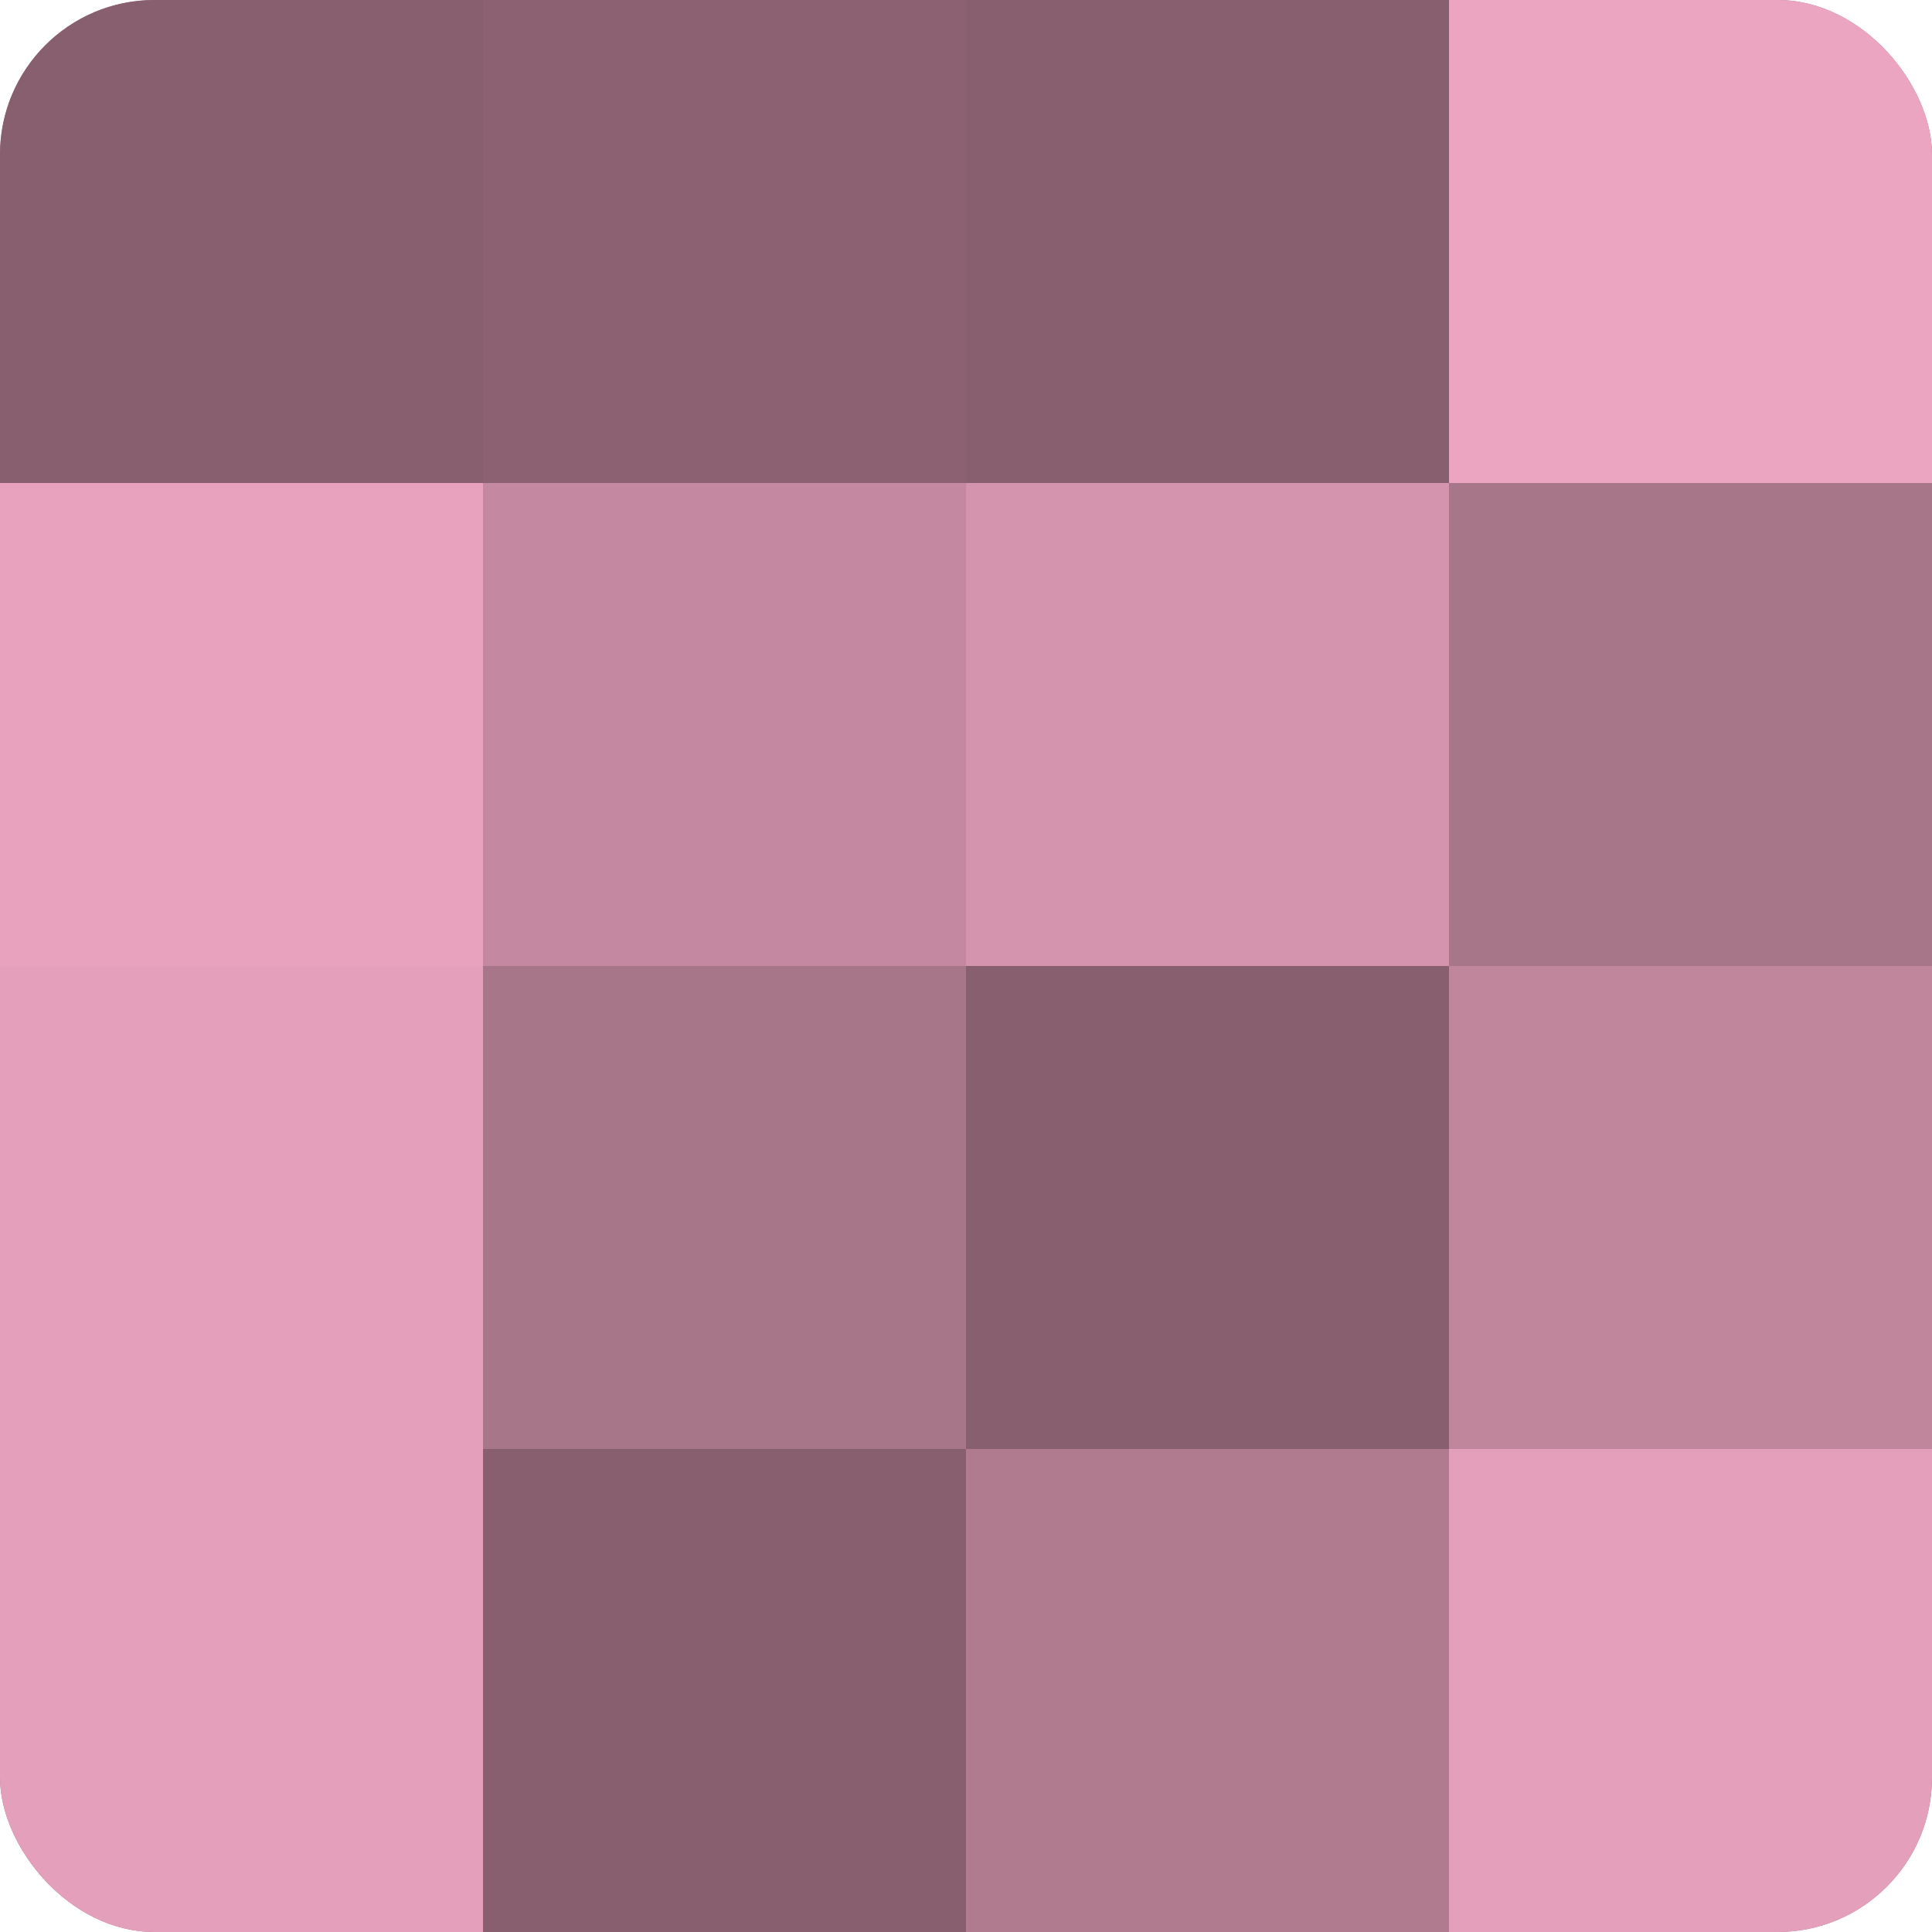 <?xml version="1.0" encoding="UTF-8"?>
<svg xmlns="http://www.w3.org/2000/svg" width="60" height="60" viewBox="0 0 100 100" preserveAspectRatio="xMidYMid meet"><defs><clipPath id="c" width="100" height="100"><rect width="100" height="100" rx="8" ry="8"/></clipPath></defs><g clip-path="url(#c)"><rect width="100" height="100" fill="#a07082"/><rect width="25" height="25" fill="#885f6f"/><rect y="25" width="25" height="25" fill="#e8a2bd"/><rect y="50" width="25" height="25" fill="#e49fba"/><rect y="75" width="25" height="25" fill="#e49fba"/><rect x="25" width="25" height="25" fill="#8c6272"/><rect x="25" y="25" width="25" height="25" fill="#c489a0"/><rect x="25" y="50" width="25" height="25" fill="#a87689"/><rect x="25" y="75" width="25" height="25" fill="#885f6f"/><rect x="50" width="25" height="25" fill="#885f6f"/><rect x="50" y="25" width="25" height="25" fill="#d494ad"/><rect x="50" y="50" width="25" height="25" fill="#885f6f"/><rect x="50" y="75" width="25" height="25" fill="#b07b8f"/><rect x="75" width="25" height="25" fill="#eca5c0"/><rect x="75" y="25" width="25" height="25" fill="#a87689"/><rect x="75" y="50" width="25" height="25" fill="#c0869c"/><rect x="75" y="75" width="25" height="25" fill="#e49fba"/></g></svg>
